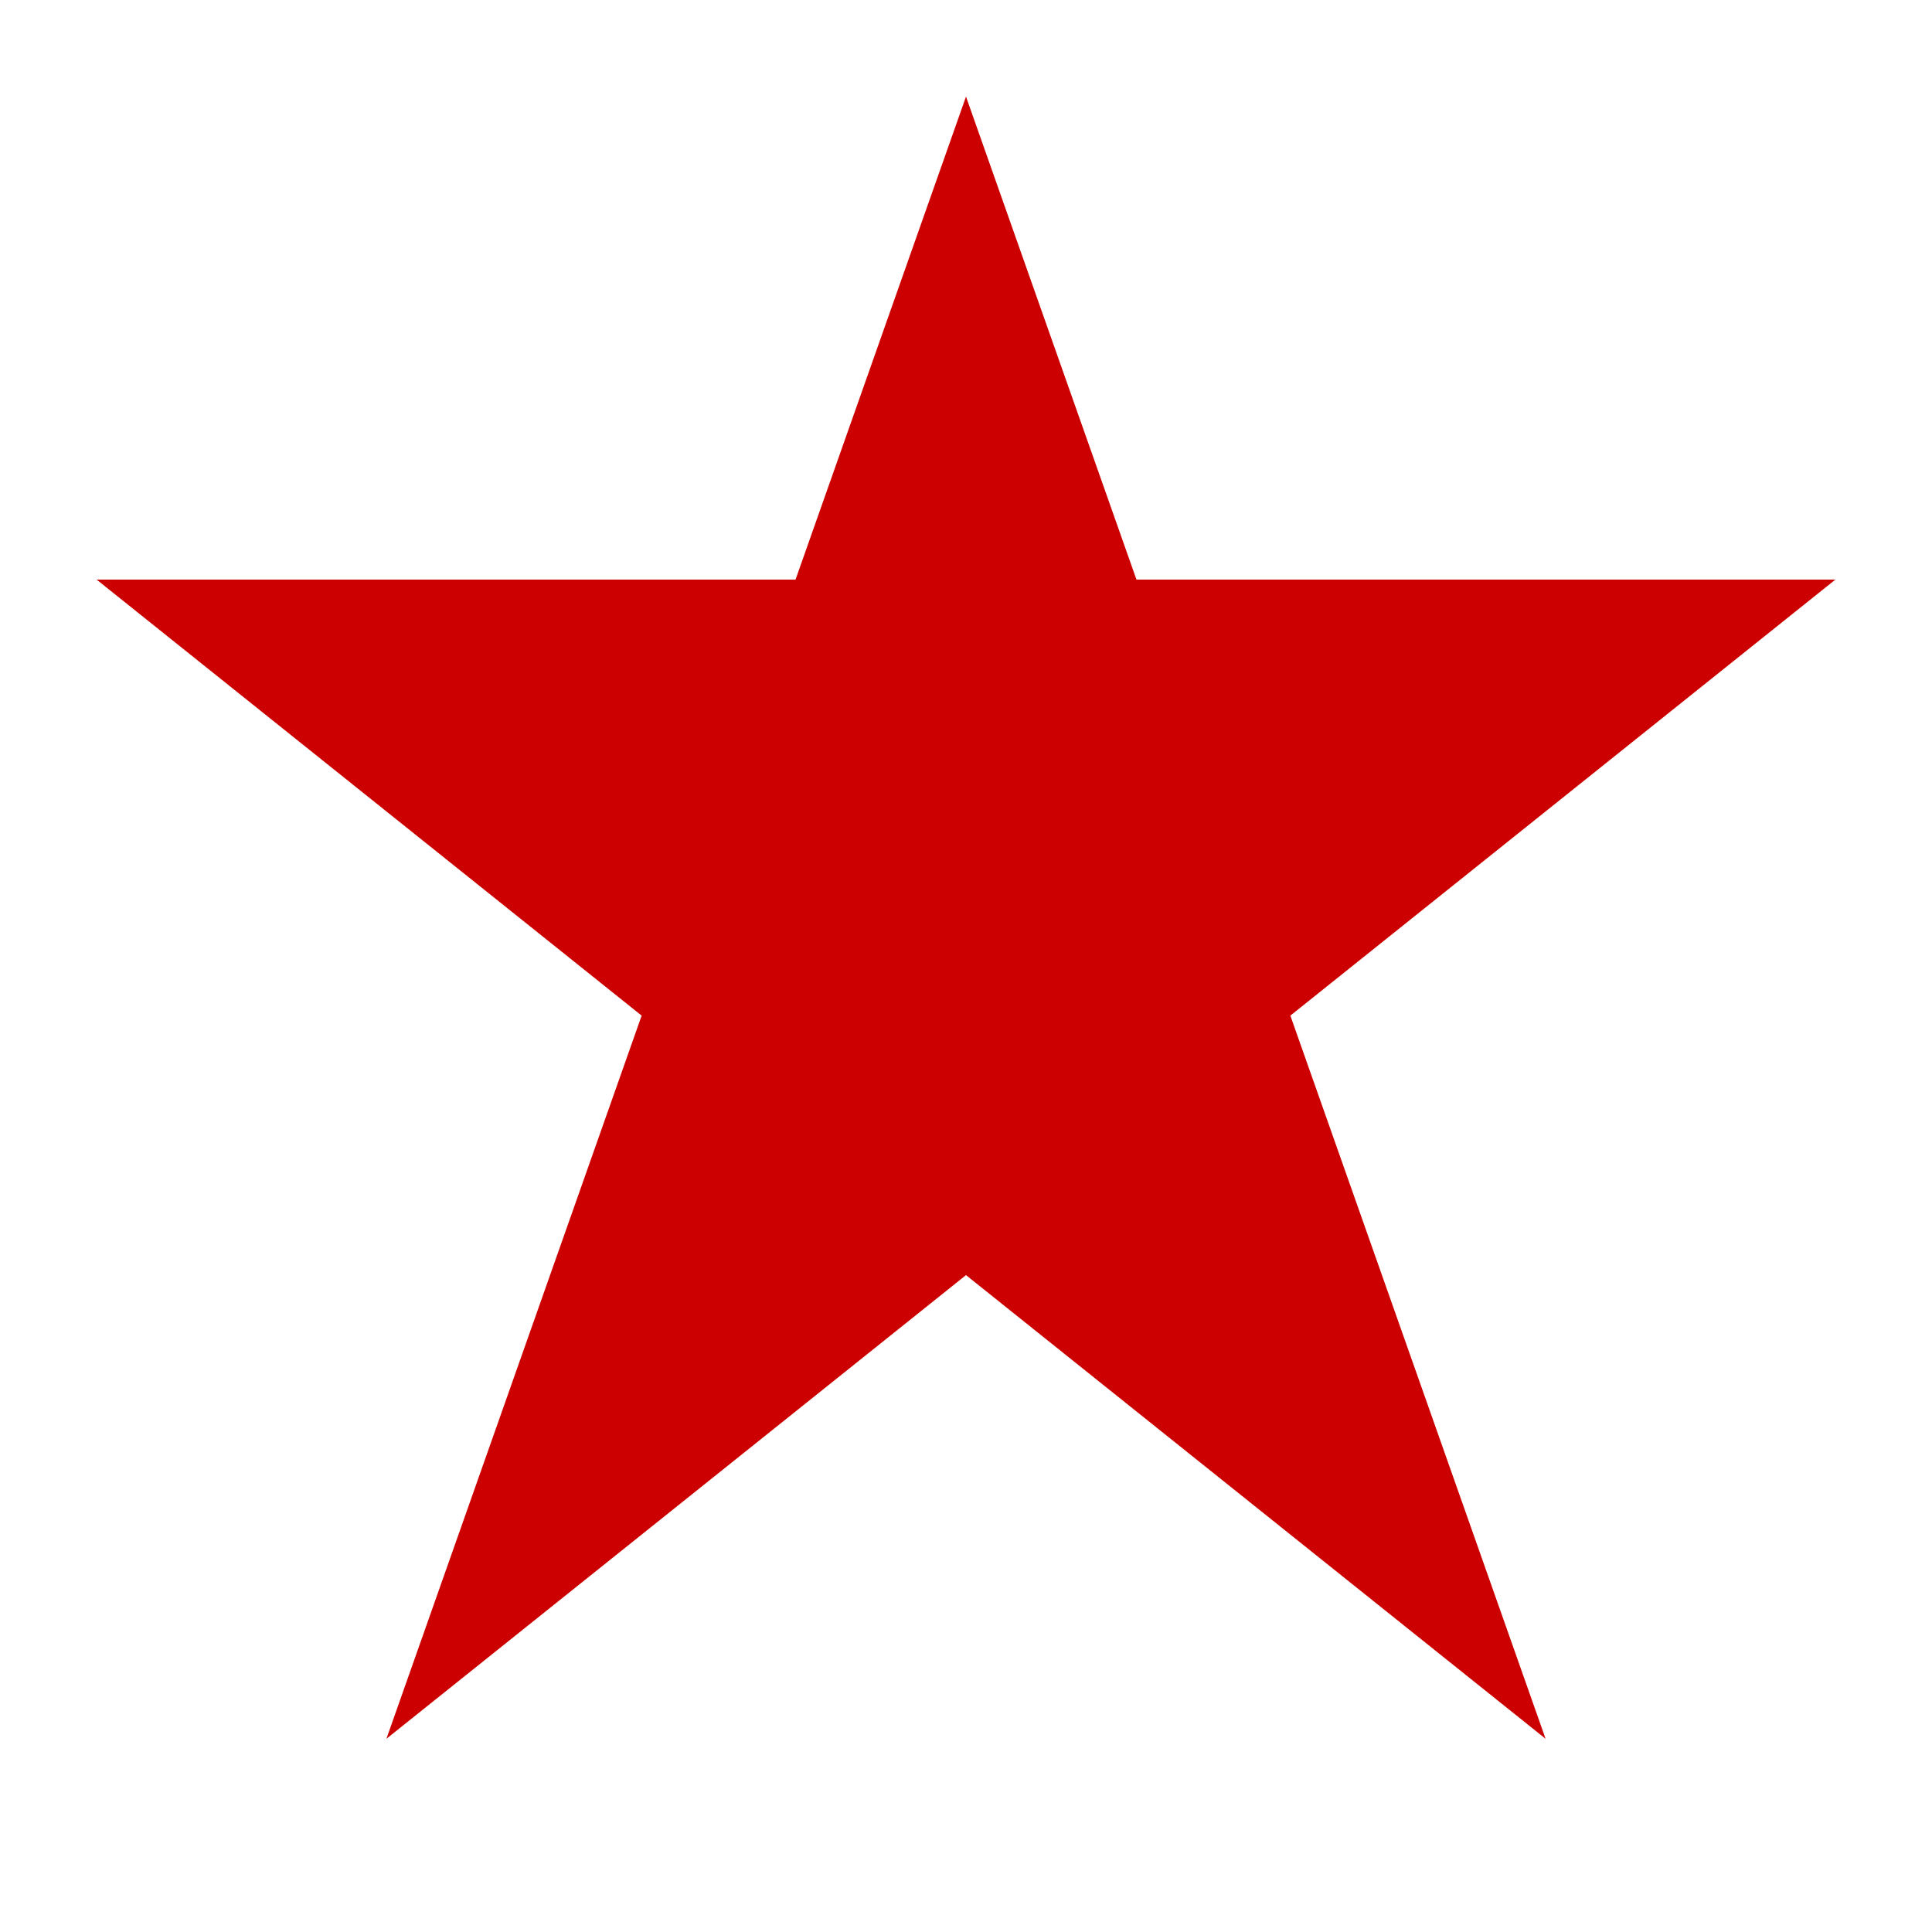 <svg width="200" height="200" xmlns='http://www.w3.org/2000/svg'  xmlns:xlink="http://www.w3.org/1999/xlink">
<defs>
<clipPath id="a1">
    <polygon id="a1Shape" points="100,10 40,180 190,60 10,60 160,180 100,10" stroke="blue" />        
</clipPath>

<clipPath id="a2">
    <circle id="a2Shape" cx="100" cy="100" r="65" />
</clipPath>

<!-- Intersection -->
<clipPath id="b1" clip-path="url(#a1)">
    <use x="0" y="0" width="200" height="200" xlink:href="#a2Shape" />
</clipPath>

<clipPath id="b2">
    <use x="0" y="0" width="200" height="200" xlink:href="#a1Shape" />
    <use x="0" y="0" width="200" height="200" xlink:href="#a2Shape" />
</clipPath>
</defs>

<rect x="10" y="10" width="180" height="180" fill="#c00" 
    clip-path="url(#a1)" />
<rect x="10" y="10" width="180" height="180" fill="#0a0" 
    clip-path="url(#a2)" transform="translate(200)"/>
<rect x="10" y="10" width="180" height="180" fill="#09c" 
    clip-path="url(#b1)" transform="translate(400)" />
<rect x="10" y="10" width="180" height="180" fill="#f90" 
    clip-path="url(#b2)" transform="translate(600)" />
</svg>